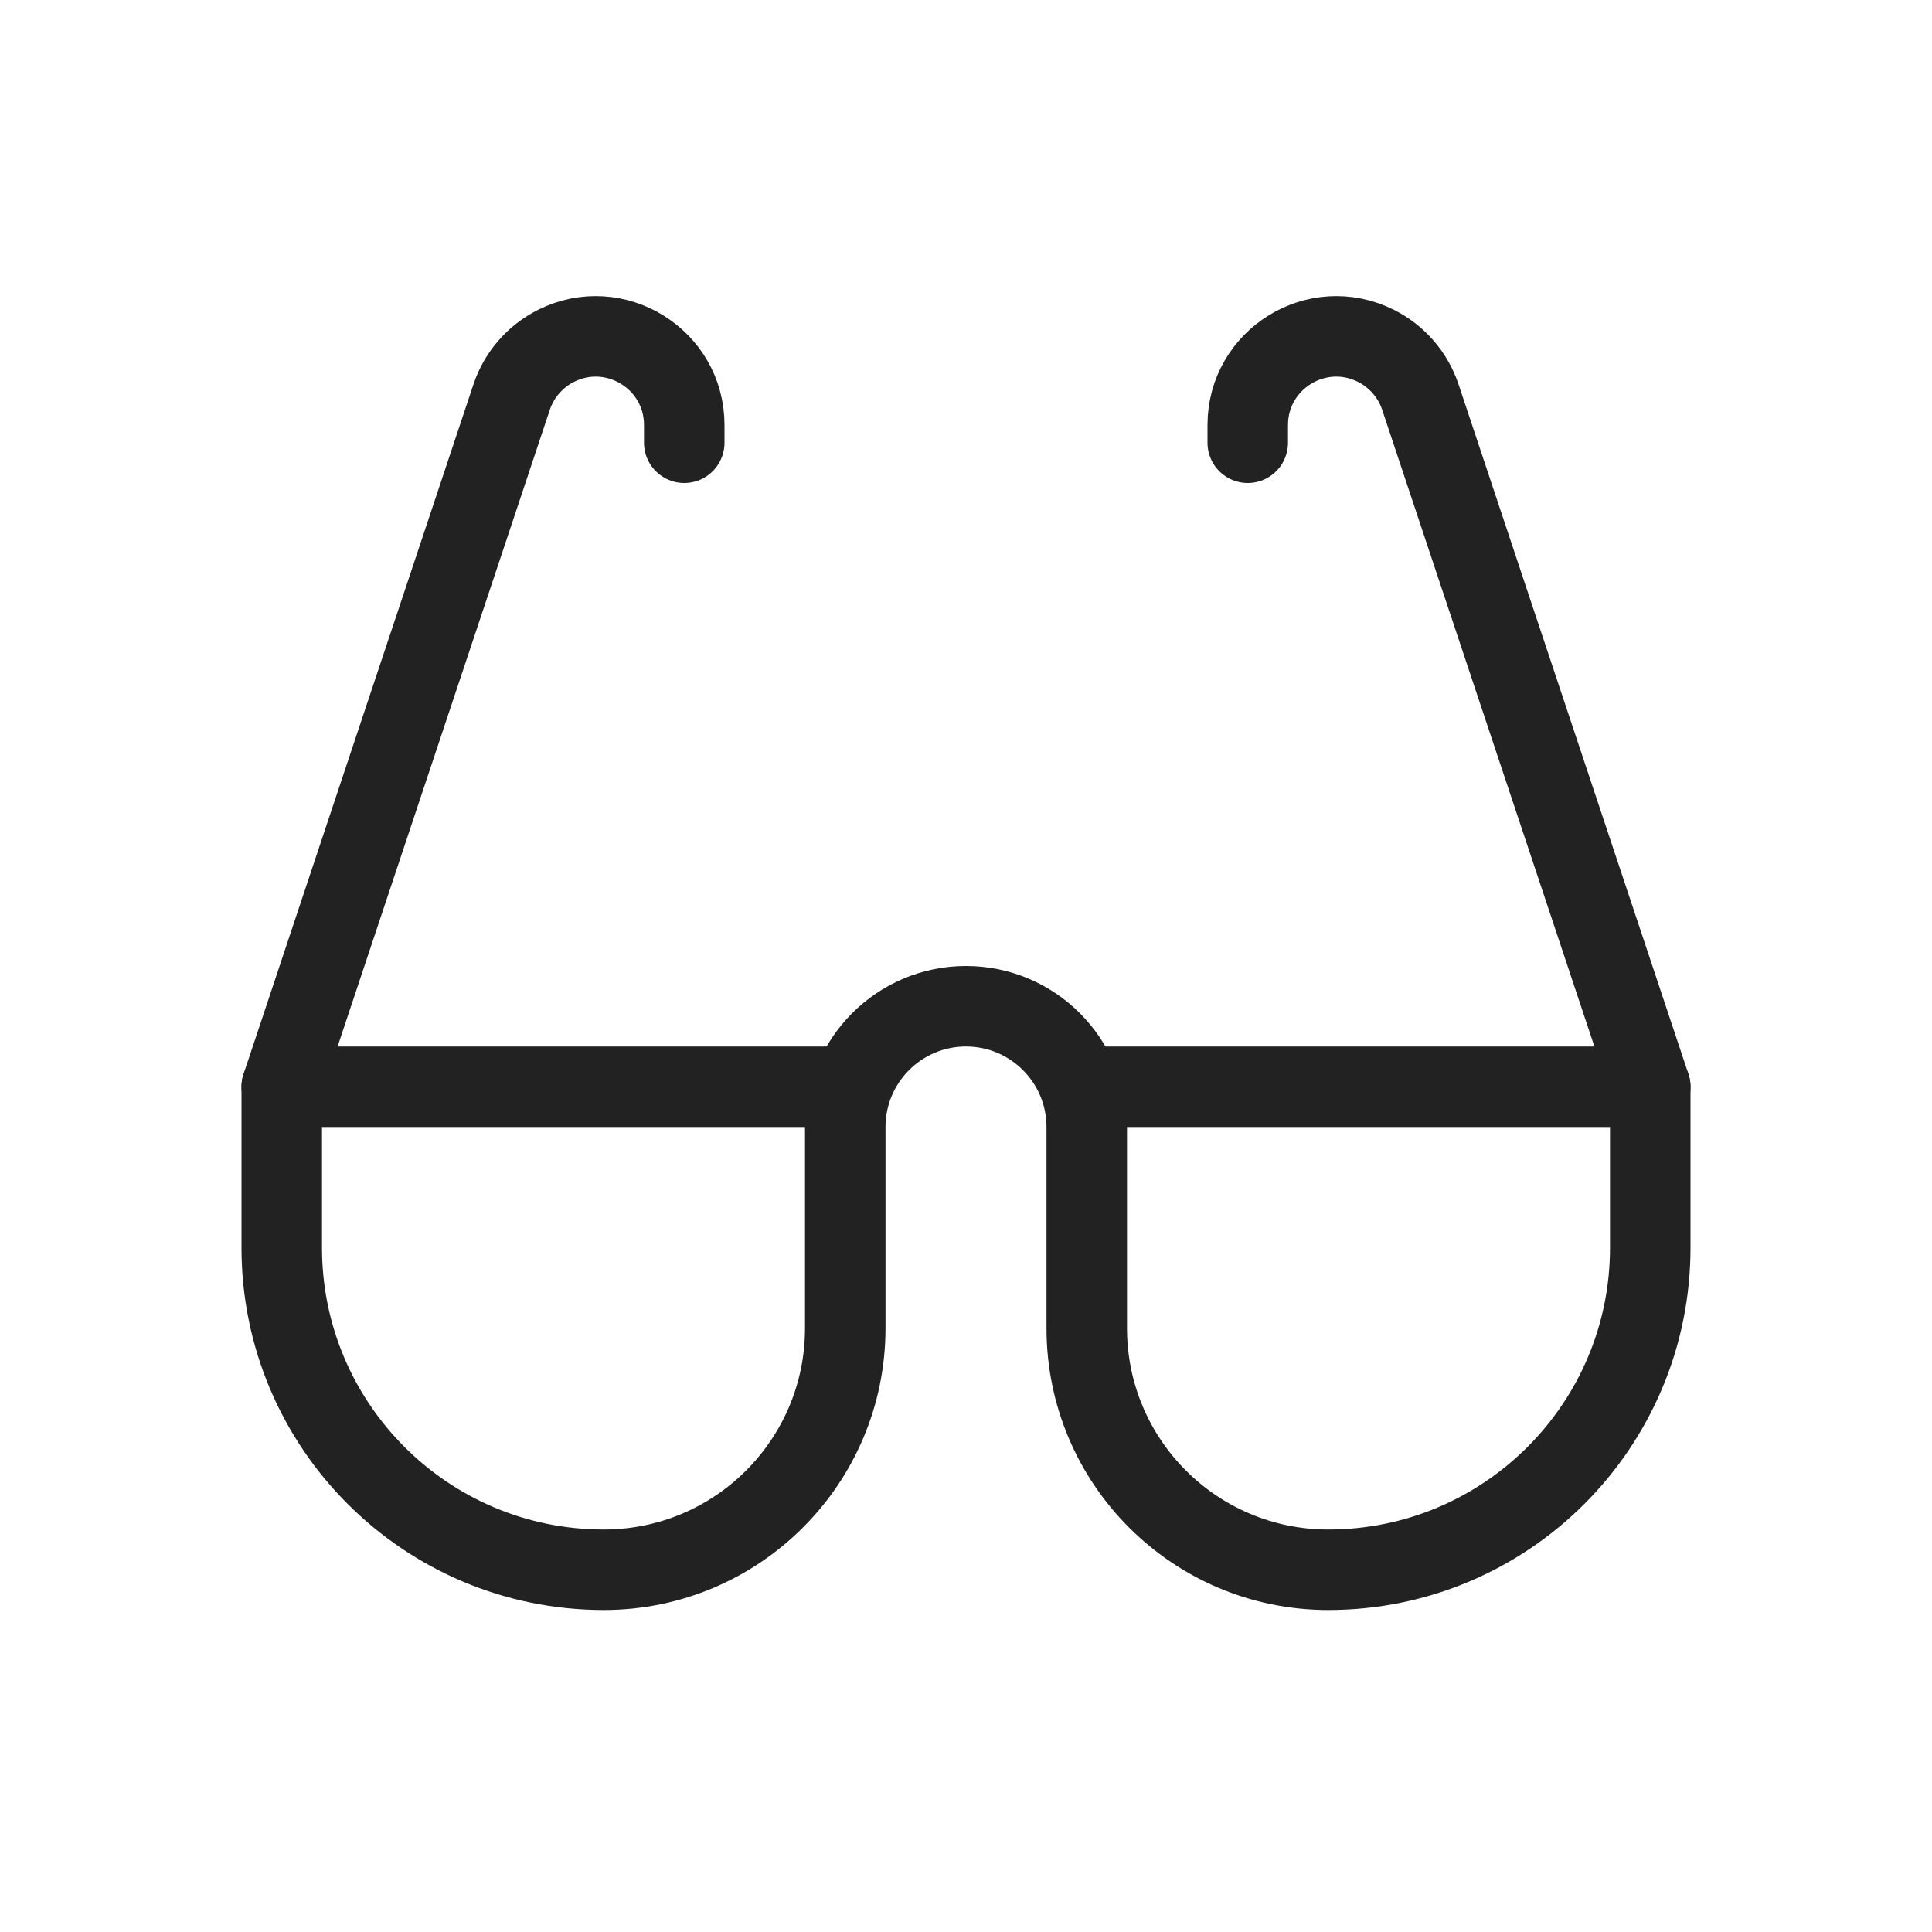 <?xml version="1.0" encoding="utf-8"?><!-- Uploaded to: SVG Repo, www.svgrepo.com, Generator: SVG Repo Mixer Tools -->
<svg width="800px" height="800px" viewBox="0 0 24 24" fill="none" xmlns="http://www.w3.org/2000/svg">
<path d="M3.5 13.5V15.5C3.5 17.709 5.291 19.5 7.5 19.5V19.5C9.157 19.5 10.5 18.157 10.5 16.5V14C10.5 13.172 11.172 12.5 12 12.5V12.5C12.828 12.5 13.5 13.172 13.5 14V16.5C13.5 18.157 14.843 19.5 16.5 19.5V19.5C18.709 19.5 20.5 17.709 20.5 15.5V13.5" stroke="#222222" stroke-linecap="round"/>
<path d="M10.5 13.5H3.5L6.356 4.932C6.448 4.656 6.647 4.427 6.908 4.296V4.296C7.639 3.93 8.5 4.462 8.5 5.28V5.5" stroke="#222222" stroke-linecap="round" stroke-linejoin="round"/>
<path d="M13.5 13.5H20.5L17.644 4.932C17.552 4.656 17.353 4.427 17.092 4.296V4.296C16.361 3.93 15.5 4.462 15.5 5.28V5.5" stroke="#222222" stroke-linecap="round" stroke-linejoin="round"/>
</svg>